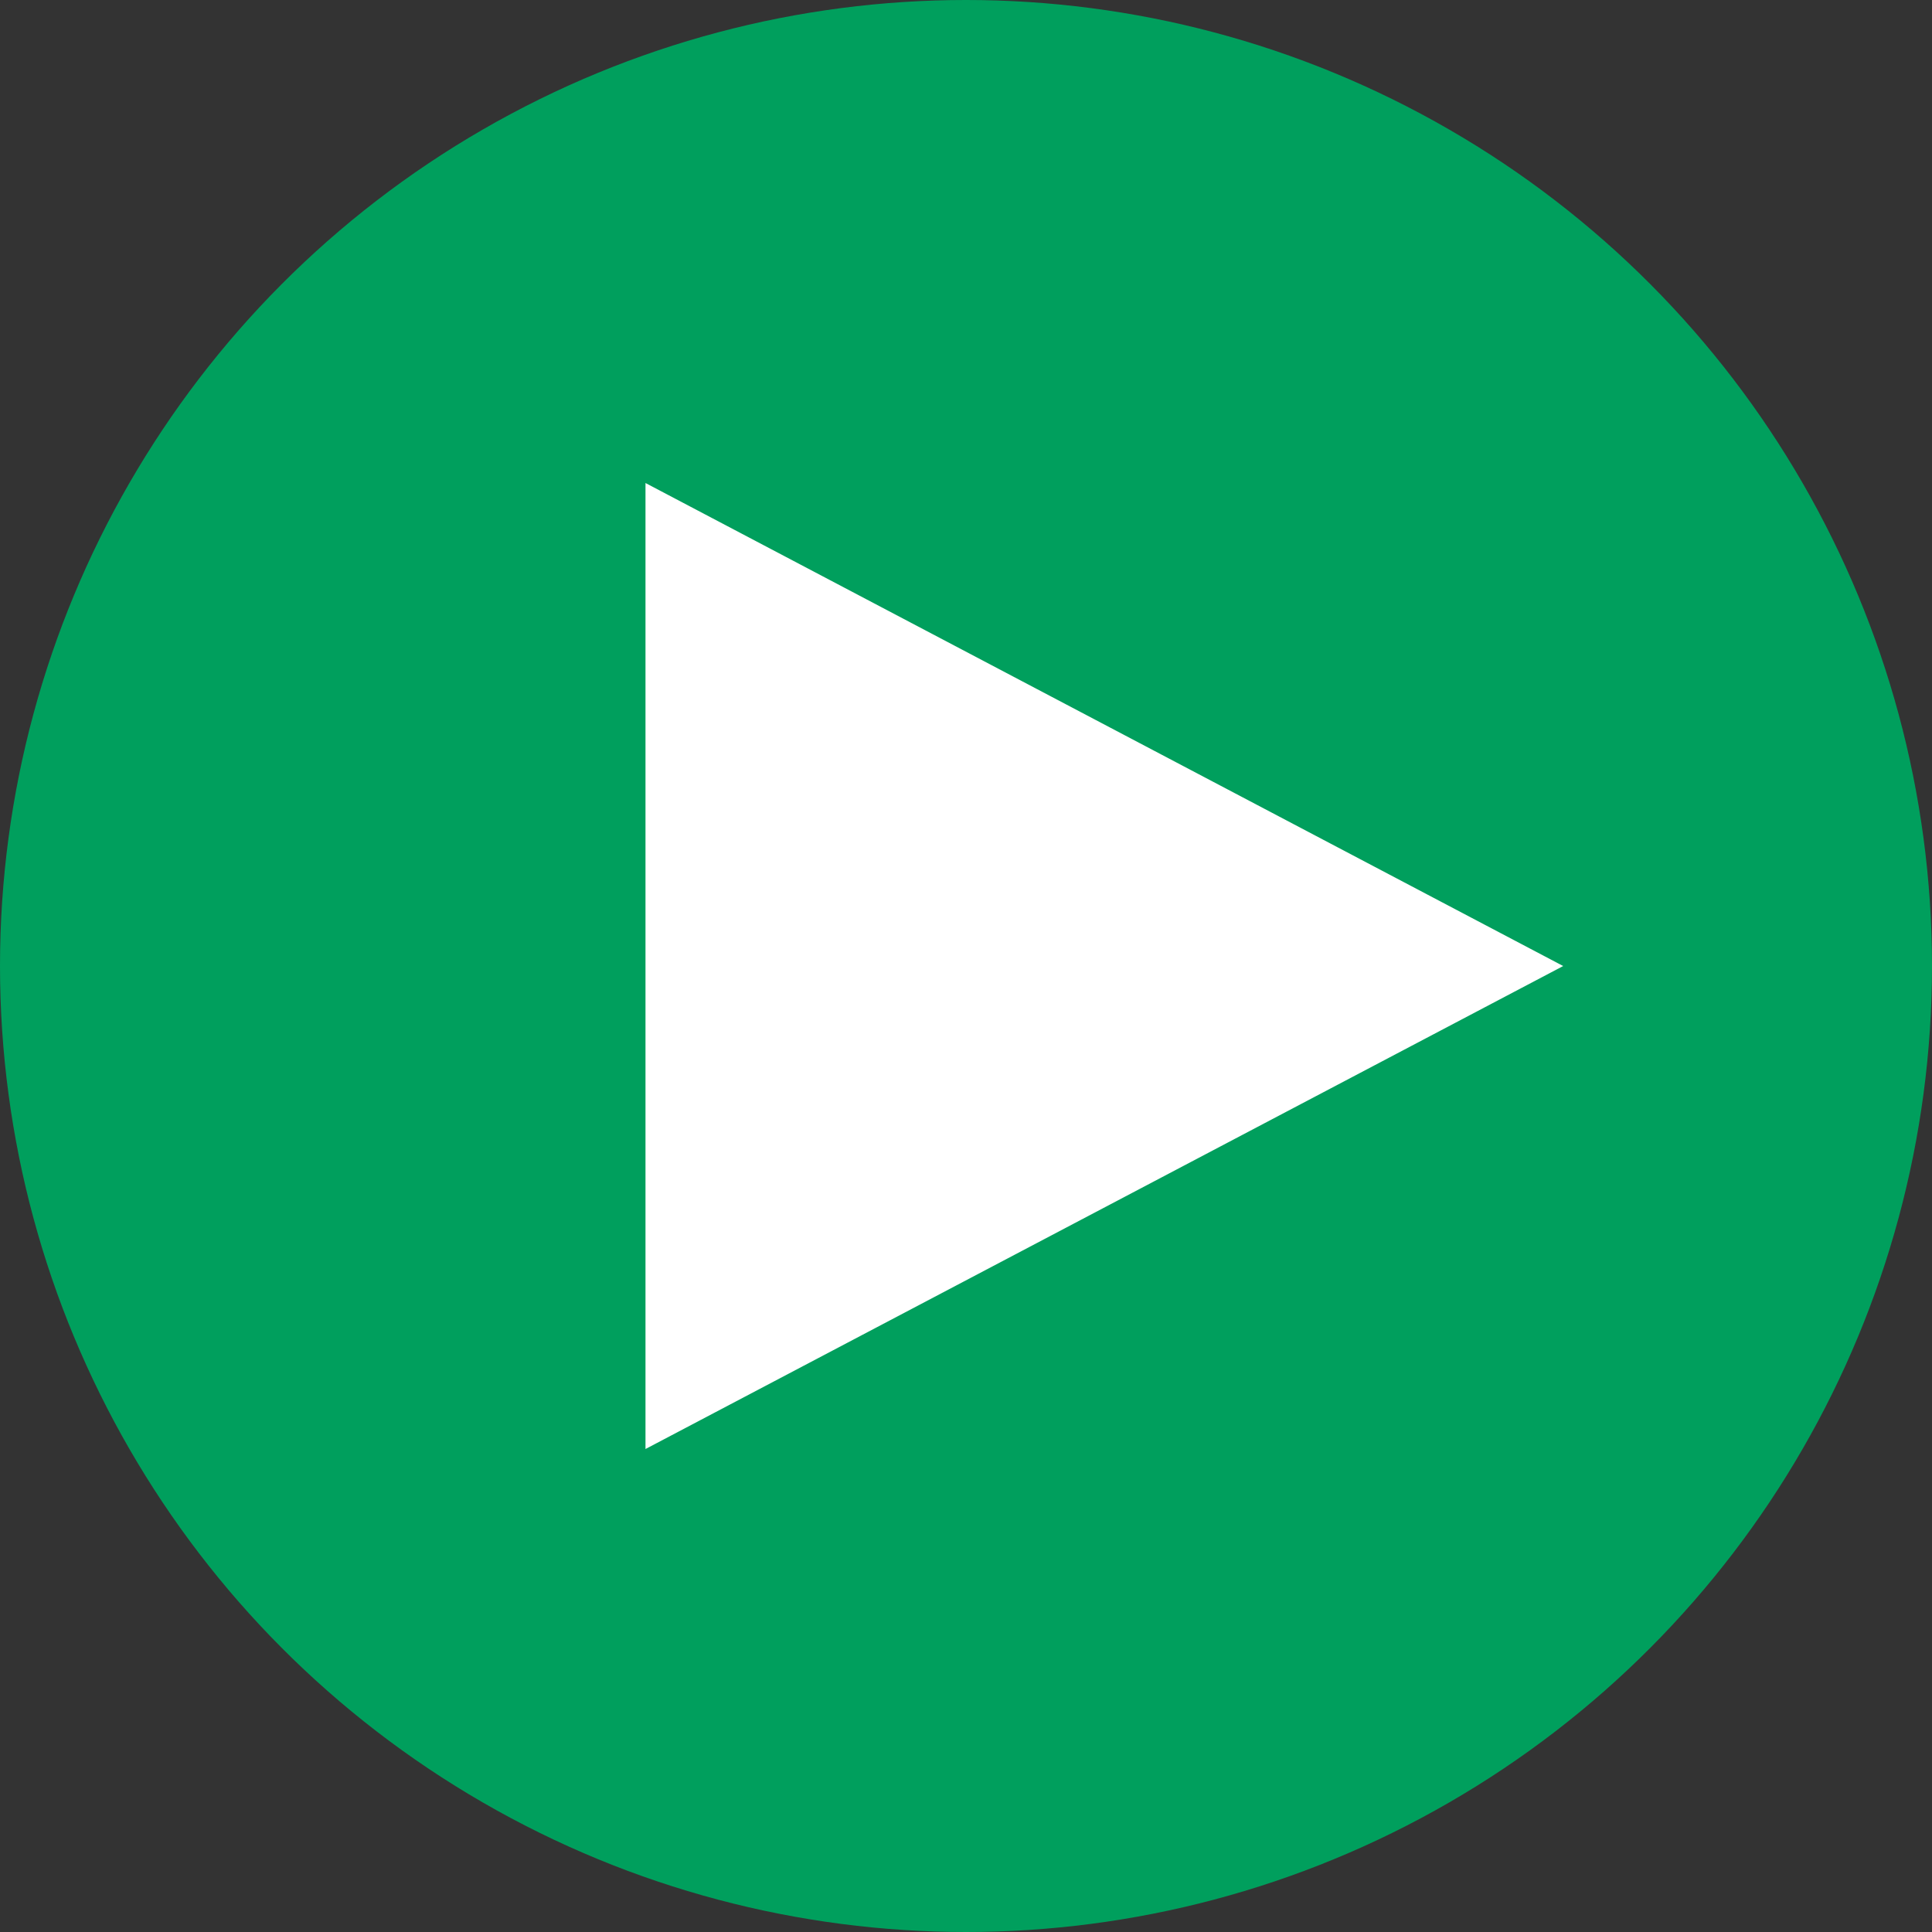 <svg id="グループ_5677" data-name="グループ 5677" xmlns="http://www.w3.org/2000/svg" width="61.31" height="61.311" viewBox="0 0 61.31 61.311">
  <rect x="0" y="0" width="61.31" height="61.311" fill="#333333" stroke="none"/>
  <circle id="楕円形_152" data-name="楕円形 152" cx="30.655" cy="30.655" r="30.655" transform="translate(0 0)" fill="#009f5d"/>
  <path id="多角形_1" data-name="多角形 1" d="M15.328,0,30.655,29.122H0Z" transform="translate(49.606 15.328) rotate(90)" fill="#fff"/>
</svg>
